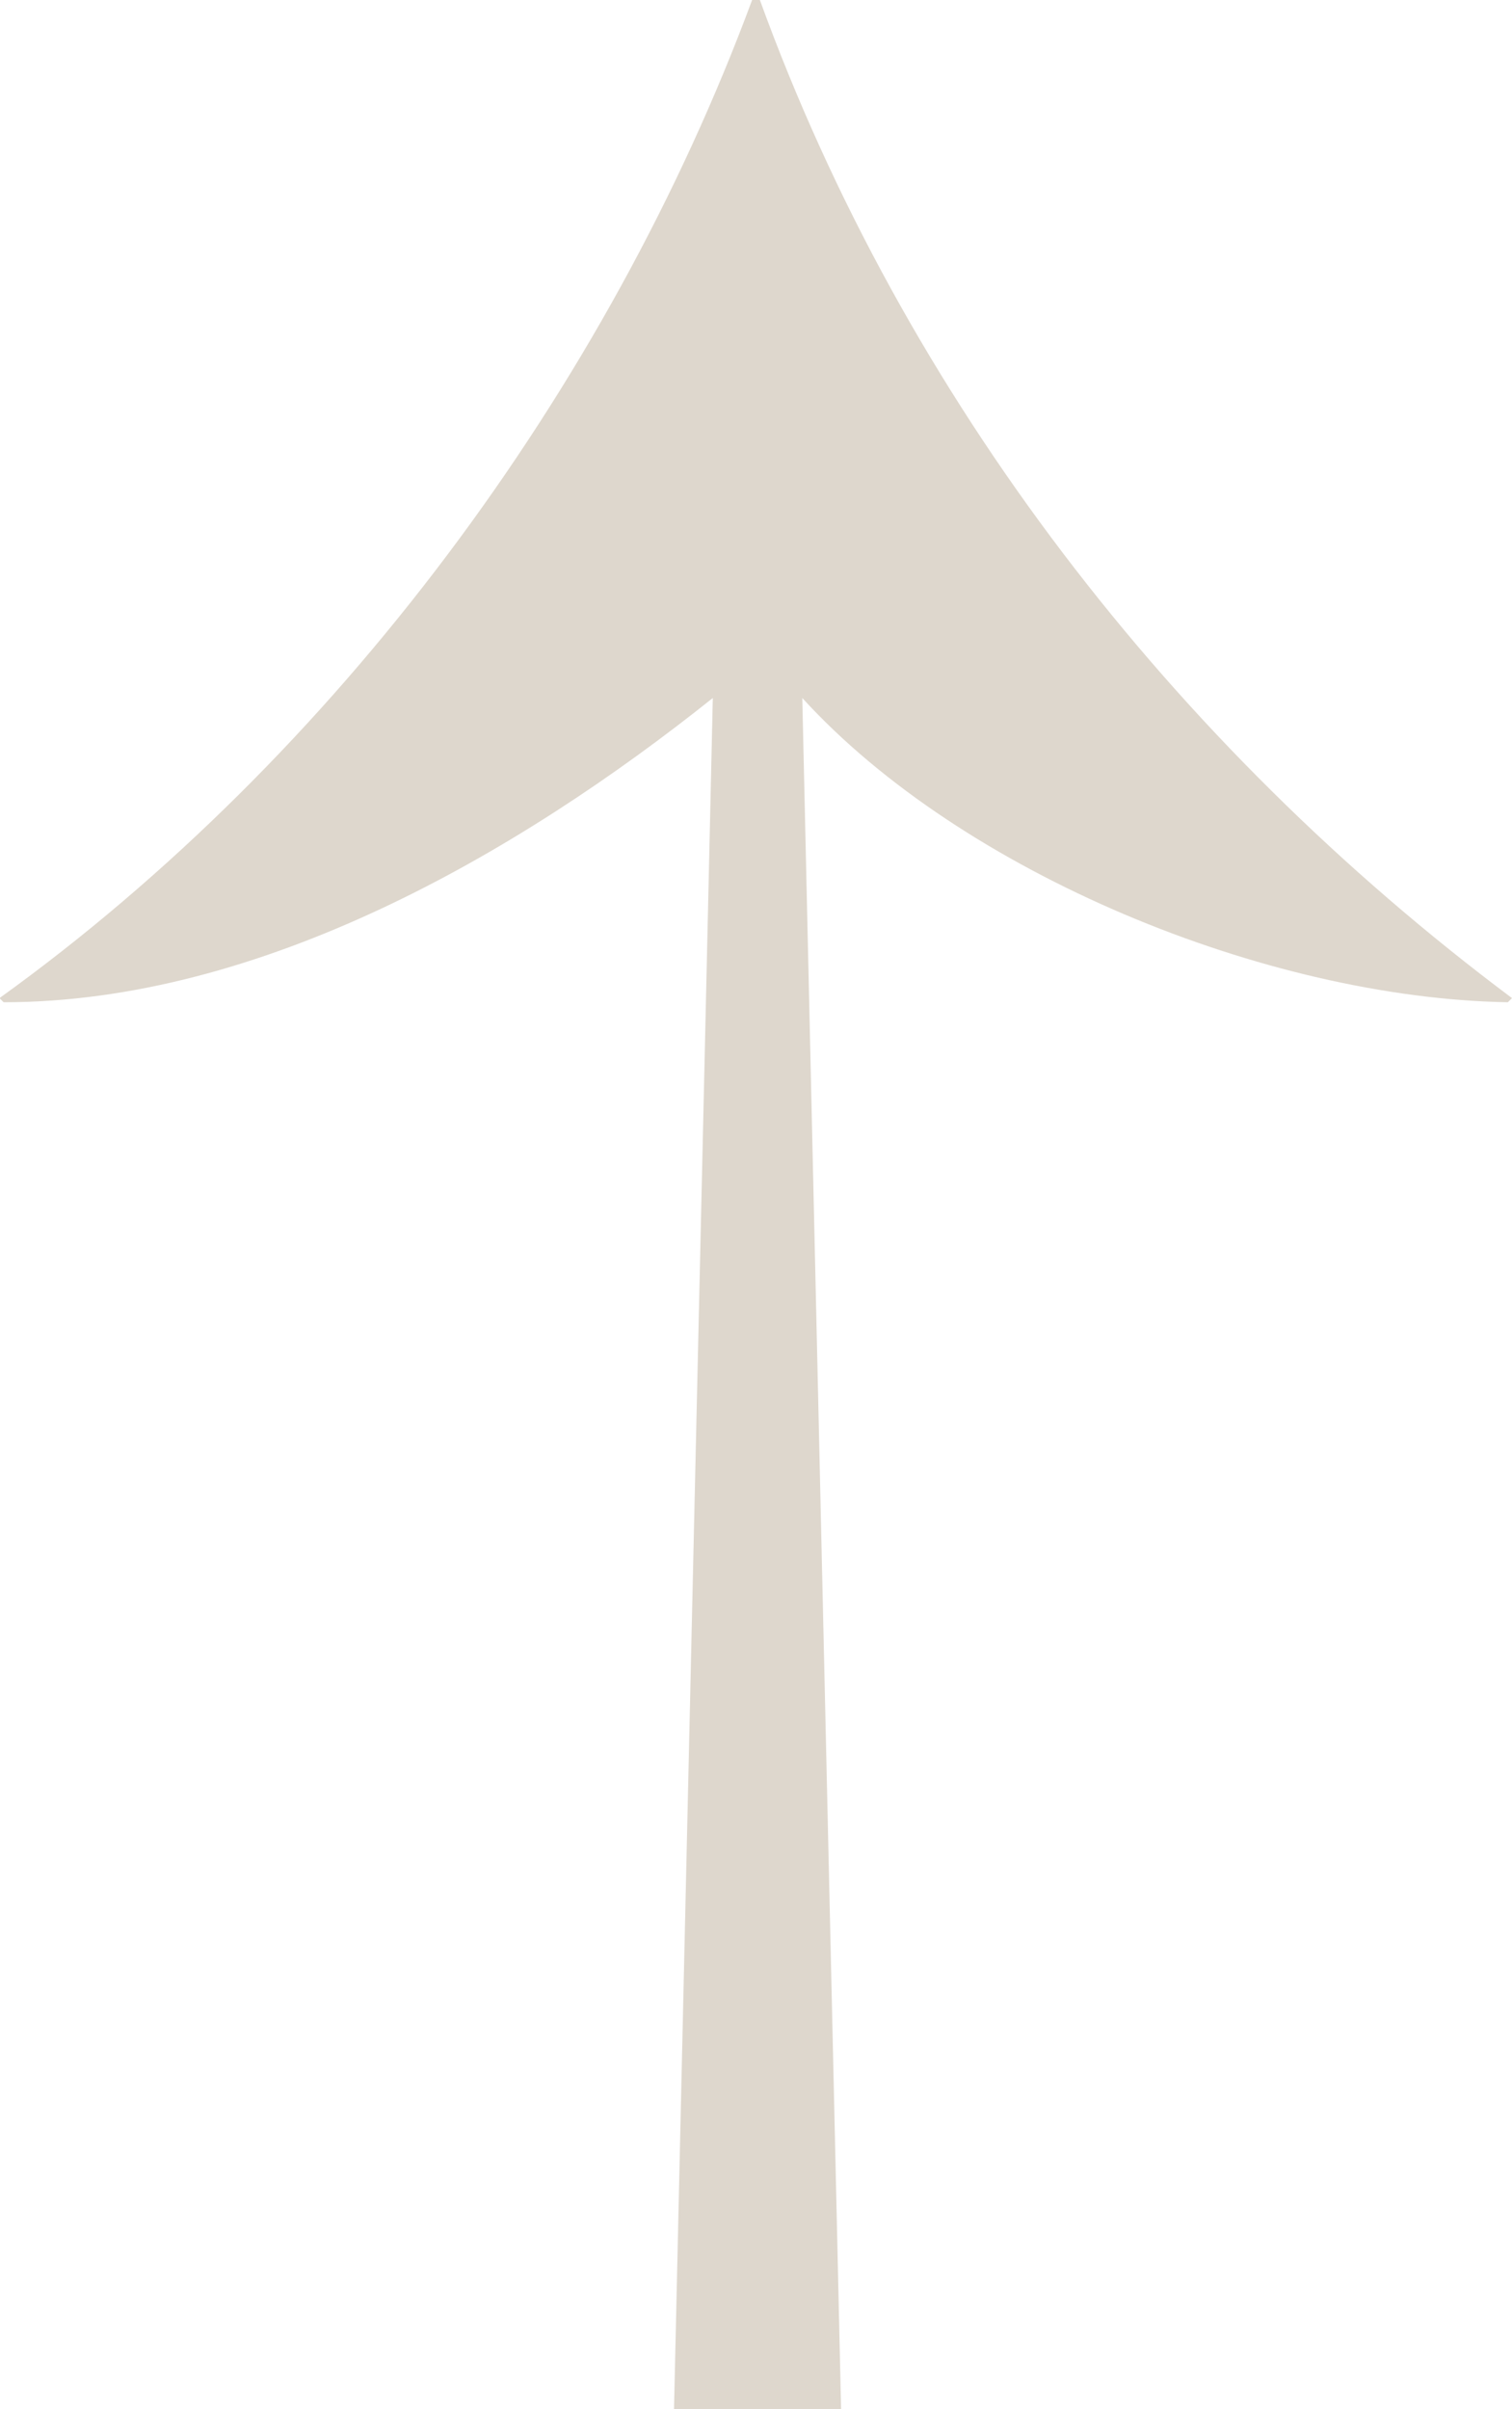 <?xml version="1.0" encoding="UTF-8"?><svg id="Layer_1" xmlns="http://www.w3.org/2000/svg" xmlns:xlink="http://www.w3.org/1999/xlink" viewBox="0 0 29.23 46.56"><defs><style>.cls-1{clip-path:url(#clippath);}.cls-2{fill:none;}.cls-2,.cls-3{stroke-width:0px;}.cls-3{fill:#ded7cd;}</style><clipPath id="clippath"><rect class="cls-2" width="29.23" height="46.56"/></clipPath></defs><g class="cls-1"><path class="cls-3" d="m16.27,46.56h-3.24l.75-33.07c-3.77,3.01-8.74,5.88-13.71,5.88l-.08-.08C6.48,14.62,11.75,7.53,14.54,0h.15c2.79,7.69,7.99,14.39,14.54,19.29l-.08.08c-4.67-.08-10.55-2.49-13.64-5.88l.75,33.07Z"/></g></svg>